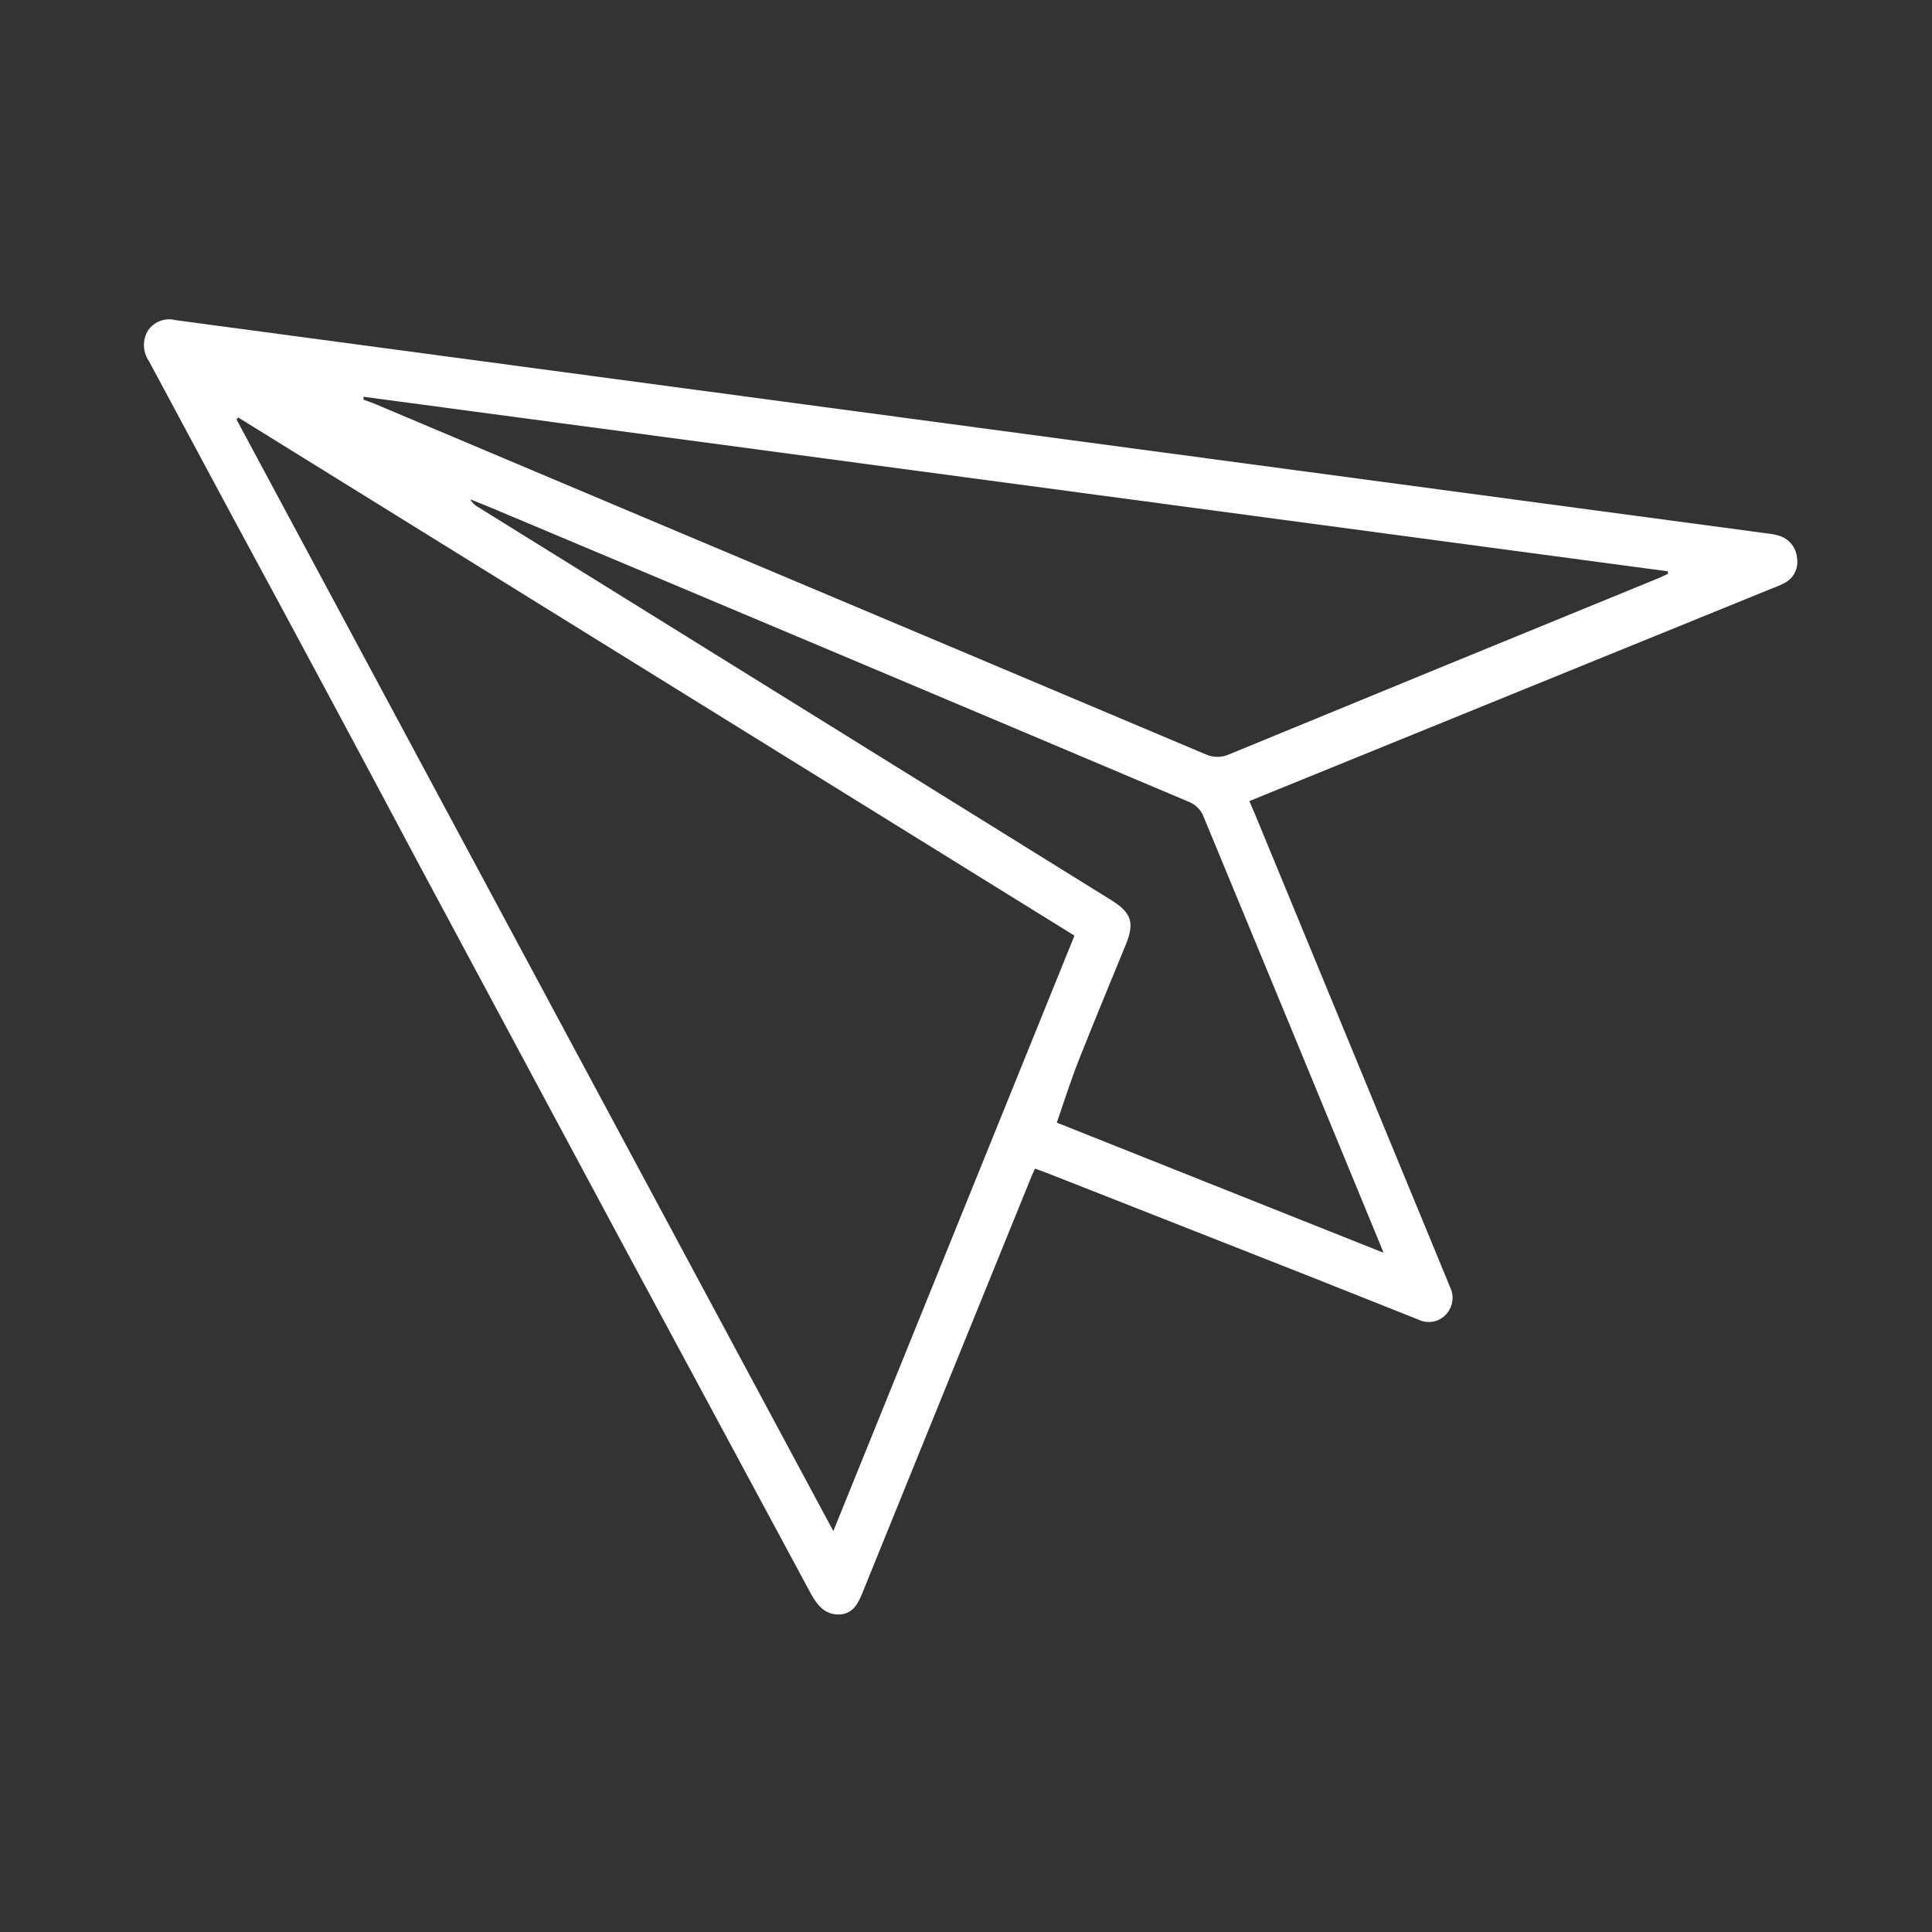 <?xml version="1.0" encoding="UTF-8"?>
<svg width="140px" height="140px" viewBox="0 0 140 140" version="1.1" xmlns="http://www.w3.org/2000/svg" xmlns:xlink="http://www.w3.org/1999/xlink">
    <rect x="0" y="0" width="140" height="140" fill="#333333" stroke="none"/>
    <!-- Generator: Sketch 3.8.1 (29687) - http://www.bohemiancoding.com/sketch -->
    <title>icon-journey-white</title>
    <desc>Created with Sketch.</desc>
    <defs></defs>
    <g id="Page-1" stroke="none" stroke-width="1" fill="none" fill-rule="evenodd">
        <g id="icon-journey-white" fill="#FFFFFF">
            <g id="00-Home_Page-04" transform="translate(10, 23)">
                <g id="Layer_1">
                    <path d="M80.54,35.07 L80.97,36.07 L94.79,69.57 L95.06,70.23 C95.399,70.886 95.295,71.683 94.8,72.23 C94.298,72.796 93.481,72.959 92.8,72.63 L84.65,69.39 L65.87,62 L65,61.68 C64.88,61.95 64.76,62.19 64.66,62.46 C60.593,72.46 56.533,82.46 52.48,92.46 C52.15,93.26 51.77,93.97 50.79,93.99 C49.81,94.01 49.26,93.37 48.79,92.54 L34.79,66.54 C29.997,57.607 25.203,48.67 20.41,39.73 C15.897,31.243 11.36,22.787 6.8,14.36 L0.8,3.18 C0.334,2.513 0.307,1.634 0.73,0.94 C1.175,0.298 1.974,0.002 2.73,0.2 L118.1,15.66 C118.409,15.69 118.715,15.754 119.01,15.85 C119.691,16.096 120.165,16.718 120.22,17.44 C120.336,18.14 120.01,18.838 119.4,19.2 C119.105,19.362 118.798,19.499 118.48,19.61 L81.61,34.61 L80.54,35.05 M50.39,87.94 L67.86,44.8 L7.26,7.25 L7.14,7.4 L50.38,87.94 M110.86,18.56 L110.86,18.4 L16.34,5.75 L16.34,5.96 C16.63,6.07 16.93,6.16 17.22,6.29 L36.65,14.49 C50.217,20.203 63.78,25.923 77.34,31.65 C77.898,31.91 78.542,31.91 79.1,31.65 C89.46,27.383 99.827,23.13 110.2,18.89 C110.44,18.79 110.68,18.67 110.91,18.56 M90.24,67.73 L89.95,67.02 C85.69,56.673 81.423,46.34 77.15,36.02 C76.95,35.623 76.617,35.308 76.21,35.13 C59.363,28.003 42.527,20.907 25.7,13.84 L24.08,13.18 C24.202,13.412 24.39,13.604 24.62,13.73 L70.53,42.23 C71.99,43.14 72.23,43.86 71.58,45.45 C70.45,48.21 69.3,50.97 68.2,53.75 C67.61,55.24 67.13,56.75 66.58,58.35 L90.18,67.75" id="Shape"></path>
                </g>
            </g>
        </g>
    </g>
</svg>